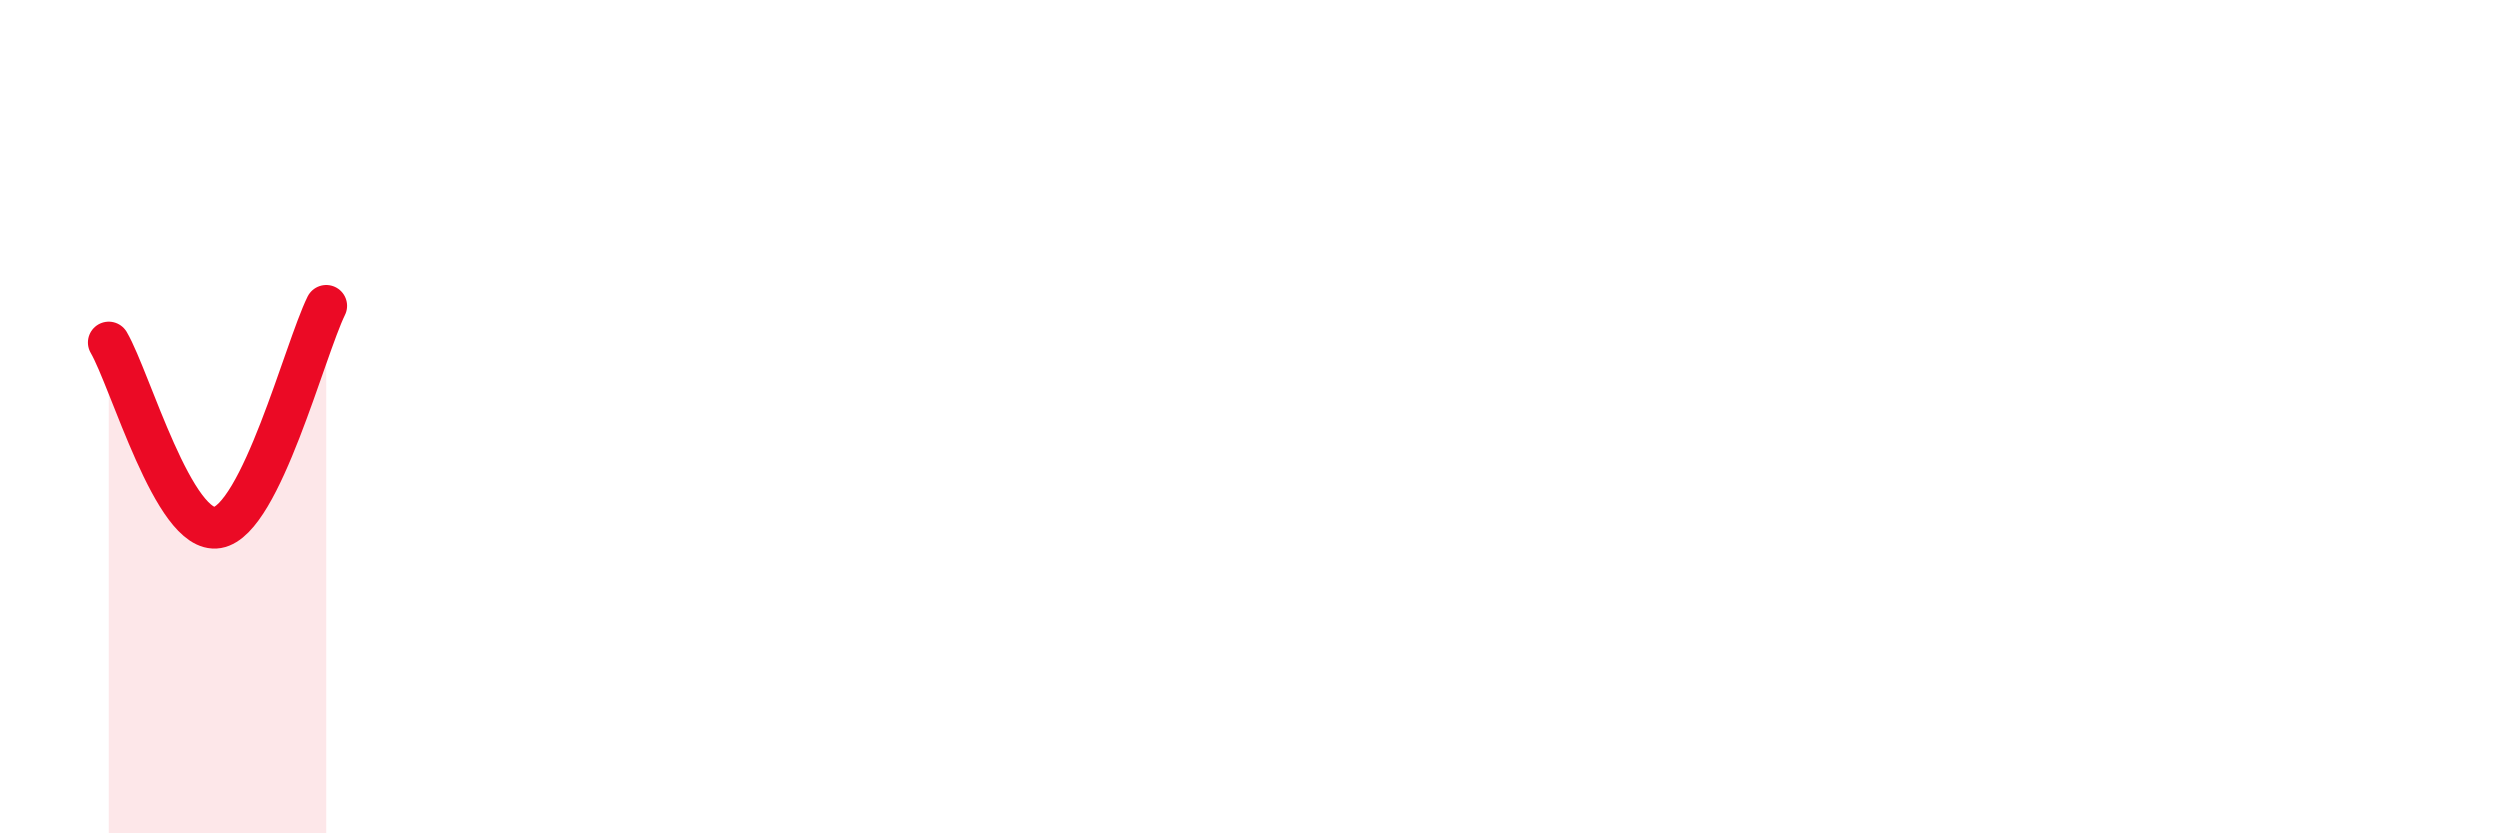 
    <svg width="60" height="20" viewBox="0 0 60 20" xmlns="http://www.w3.org/2000/svg">
      <path
        d="M 2.61,8.22 C 3.13,9.11 4.18,12.84 5.22,12.66 C 6.26,12.48 7.31,8.4 7.83,7.34L7.83 20L2.61 20Z"
        fill="#EB0A25"
        opacity="0.1"
        stroke-linecap="round"
        stroke-linejoin="round"
      />
      <path
        d="M 2.61,8.22 C 3.13,9.11 4.18,12.84 5.22,12.66 C 6.26,12.48 7.31,8.4 7.83,7.34"
        stroke="#EB0A25"
        stroke-width="1"
        fill="none"
        stroke-linecap="round"
        stroke-linejoin="round"
      />
    </svg>
  